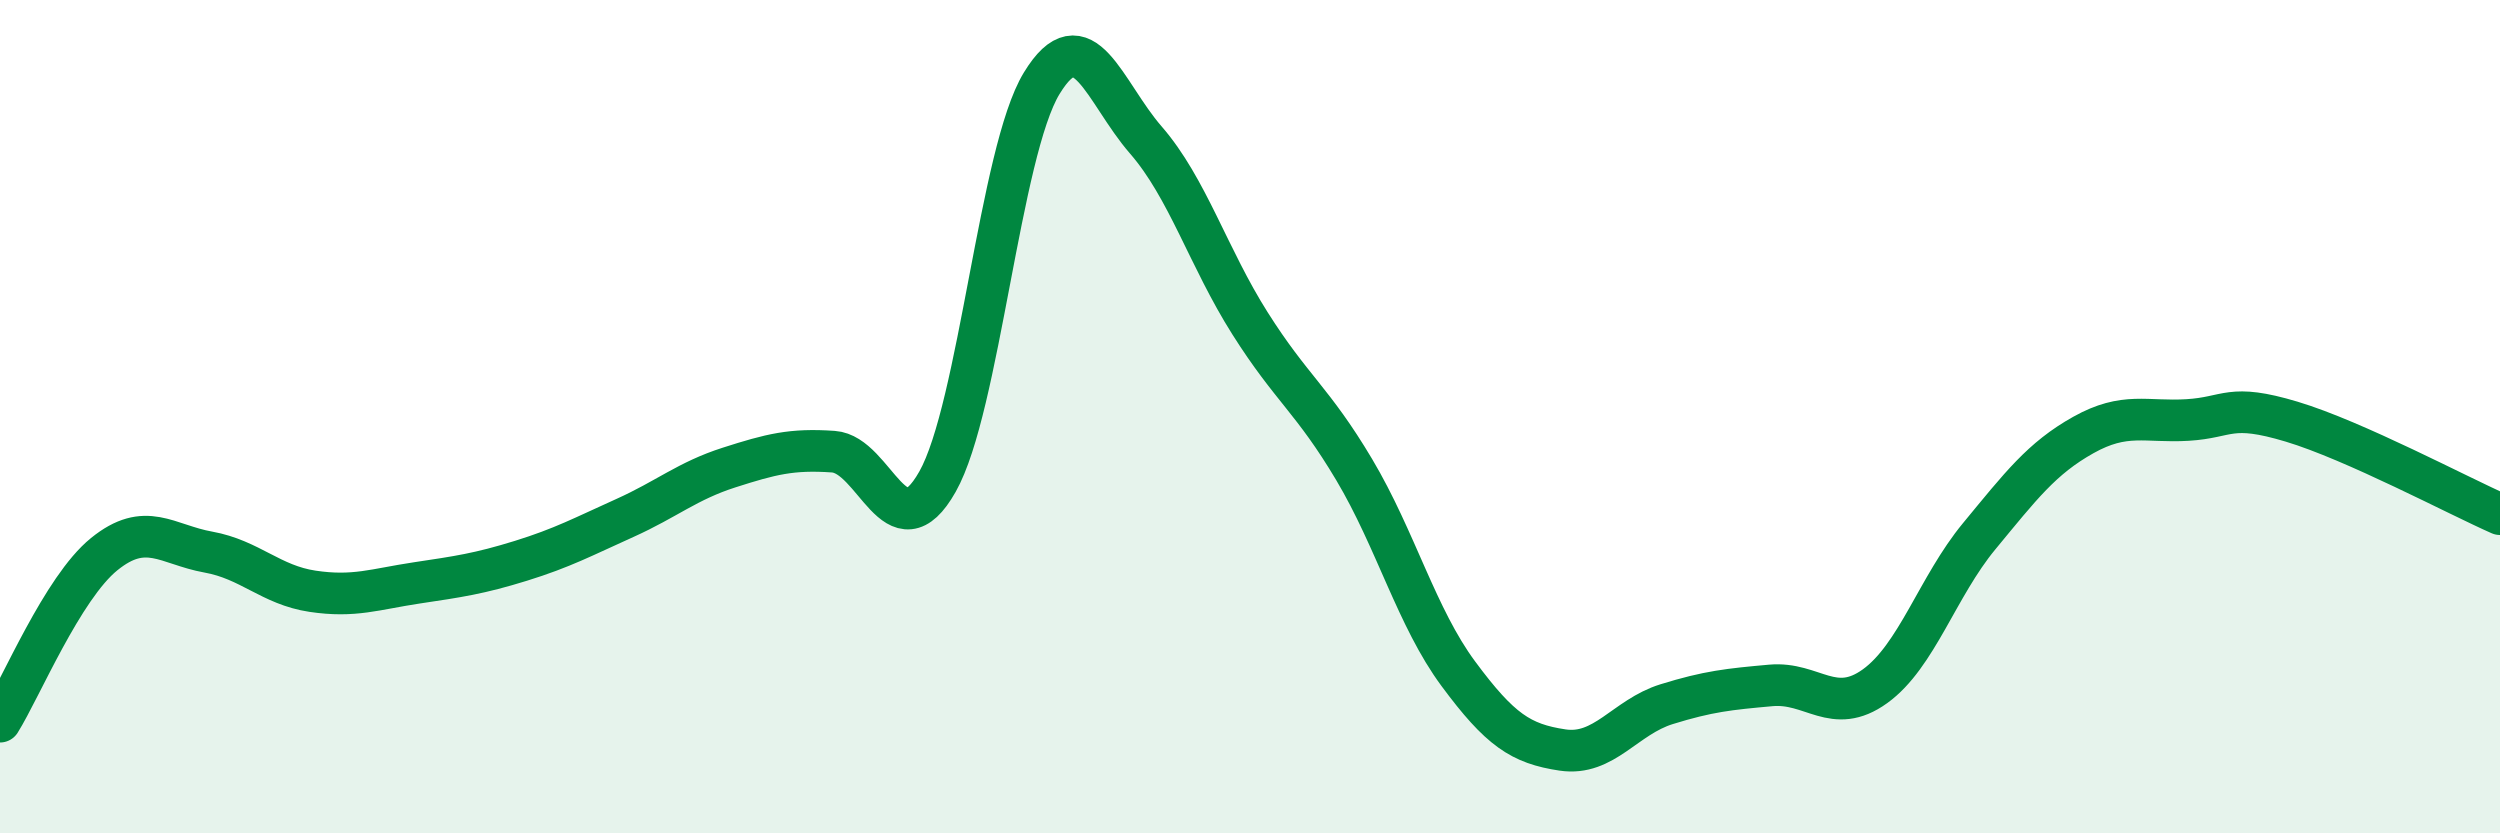 
    <svg width="60" height="20" viewBox="0 0 60 20" xmlns="http://www.w3.org/2000/svg">
      <path
        d="M 0,17.32 C 0.5,16.52 1.5,14.11 2.5,13.3 C 3.5,12.49 4,13.07 5,13.25 C 6,13.43 6.5,14.04 7.5,14.19 C 8.5,14.34 9,14.14 10,13.99 C 11,13.84 11.5,13.77 12.5,13.46 C 13.5,13.15 14,12.88 15,12.43 C 16,11.98 16.5,11.54 17.5,11.22 C 18.5,10.9 19,10.77 20,10.84 C 21,10.91 21.5,13.33 22.5,11.56 C 23.5,9.79 24,3.64 25,2 C 26,0.36 26.5,2.21 27.5,3.36 C 28.5,4.51 29,6.18 30,7.76 C 31,9.34 31.5,9.59 32.5,11.27 C 33.5,12.95 34,14.82 35,16.17 C 36,17.52 36.5,17.85 37.5,18 C 38.5,18.15 39,17.21 40,16.9 C 41,16.59 41.5,16.54 42.5,16.45 C 43.5,16.36 44,17.19 45,16.47 C 46,15.75 46.5,14.08 47.5,12.87 C 48.5,11.66 49,11 50,10.44 C 51,9.88 51.5,10.14 52.5,10.08 C 53.5,10.02 53.5,9.67 55,10.12 C 56.5,10.57 59,11.9 60,12.34L60 20L0 20Z"
        fill="#008740"
        opacity="0.1"
        stroke-linecap="round"
        stroke-linejoin="round"
      />
      <path
        d="M 0,17.32 C 0.5,16.52 1.5,14.11 2.5,13.3 C 3.5,12.49 4,13.07 5,13.25 C 6,13.43 6.5,14.04 7.5,14.19 C 8.5,14.34 9,14.14 10,13.99 C 11,13.84 11.5,13.77 12.5,13.46 C 13.5,13.15 14,12.88 15,12.43 C 16,11.98 16.5,11.54 17.5,11.22 C 18.5,10.9 19,10.77 20,10.84 C 21,10.91 21.5,13.33 22.5,11.56 C 23.5,9.79 24,3.64 25,2 C 26,0.36 26.5,2.21 27.5,3.36 C 28.5,4.51 29,6.18 30,7.76 C 31,9.34 31.5,9.59 32.5,11.27 C 33.5,12.95 34,14.82 35,16.17 C 36,17.52 36.5,17.85 37.5,18 C 38.5,18.15 39,17.21 40,16.9 C 41,16.59 41.5,16.54 42.5,16.45 C 43.5,16.36 44,17.19 45,16.47 C 46,15.75 46.5,14.08 47.5,12.87 C 48.5,11.66 49,11 50,10.44 C 51,9.88 51.5,10.14 52.5,10.08 C 53.5,10.02 53.5,9.67 55,10.12 C 56.5,10.57 59,11.9 60,12.34"
        stroke="#008740"
        stroke-width="1"
        fill="none"
        stroke-linecap="round"
        stroke-linejoin="round"
      />
    </svg>
  
